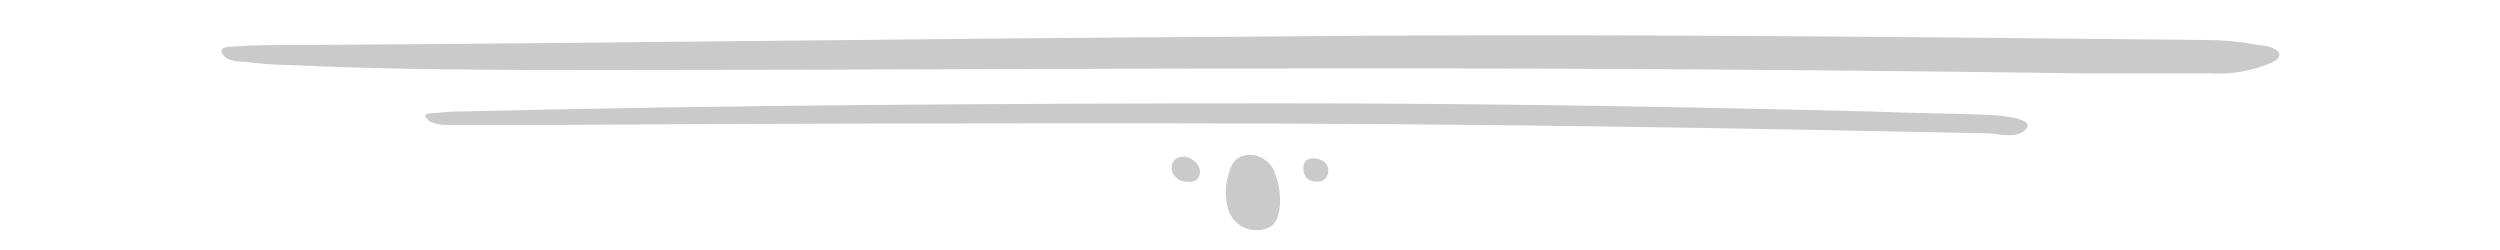 <?xml version="1.0" encoding="utf-8"?>
<!-- Generator: Adobe Illustrator 22.1.0, SVG Export Plug-In . SVG Version: 6.00 Build 0)  -->
<svg version="1.1" id="Capa_1" xmlns="http://www.w3.org/2000/svg" xmlns:xlink="http://www.w3.org/1999/xlink" x="0px" y="0px"
	 width="150px" height="15px" viewBox="0 0 150 15" style="enable-background:new 0 0 150 15;" xml:space="preserve">
<style type="text/css">
	.st0{fill:#CACACA;}
</style>
<g>
	<path class="st0" d="M74.9,2.2c18.8-0.2,38.1,0,57.4,0.2c1.1,0,2.1,0.1,3.2,0.3c1.3,0.1,1.7,0.7,0.7,1.1c-1,0.4-2.2,0.7-3.7,0.6
		c-2.6,0-5.1,0-7.7,0c-14.4-0.2-28.8-0.3-43.2-0.3c-15,0-30.1,0.1-45.1,0.1c-6.4,0-12.8,0-19.2-0.3c-0.9,0-1.8-0.1-2.7-0.2
		c-0.5,0-1-0.1-1.2-0.4c-0.2-0.2-0.2-0.5,0.5-0.5c1.3-0.1,2.6-0.1,3.8-0.1C36.7,2.6,55.5,2.3,74.9,2.2z"/>
	<path class="st0" d="M69.7,7.4c-9.7,0-23.5,0-37.4,0.1c-1.7,0-3.5,0-5.2,0c-0.4,0-0.9,0-1.3-0.2c-0.1-0.1-0.2-0.2-0.3-0.3
		c0-0.1,0.1-0.2,0.3-0.2c0.4,0,0.9-0.1,1.3-0.1c16.6-0.4,33.3-0.5,49.9-0.5c11.9,0,23.8,0.2,35.6,0.5c2.3,0.1,4.6,0.1,6.9,0.2
		c1.6,0.1,2.4,0.4,2.1,0.8c-0.5,0.6-1.4,0.4-2.2,0.3C104.3,7.7,89.1,7.4,69.7,7.4z"/>
	<path class="st0" d="M76.8,12c0,0.1,0,0.2,0,0.3c-0.1,1-0.4,1.4-1.2,1.5c-0.9,0.1-1.6-0.4-1.9-1.2c-0.2-0.7-0.2-1.4,0-2.1
		c0.2-0.8,0.5-1.1,1.1-1.2c0.7-0.1,1.5,0.4,1.7,1.1C76.7,10.9,76.8,11.5,76.8,12z"/>
	<path class="st0" d="M71.2,10.9c-0.5,0-0.9-0.4-0.9-0.8c0-0.5,0.3-0.7,0.8-0.7c0.5,0.1,0.9,0.5,0.9,0.9C72,10.7,71.7,11,71.2,10.9z
		"/>
	<path class="st0" d="M78.8,9.5c0.5,0,0.9,0.3,0.9,0.7c0,0.4-0.2,0.7-0.7,0.7c-0.5,0-0.8-0.3-0.8-0.8C78.2,9.7,78.4,9.5,78.8,9.5z"
		/>
</g>
</svg>
